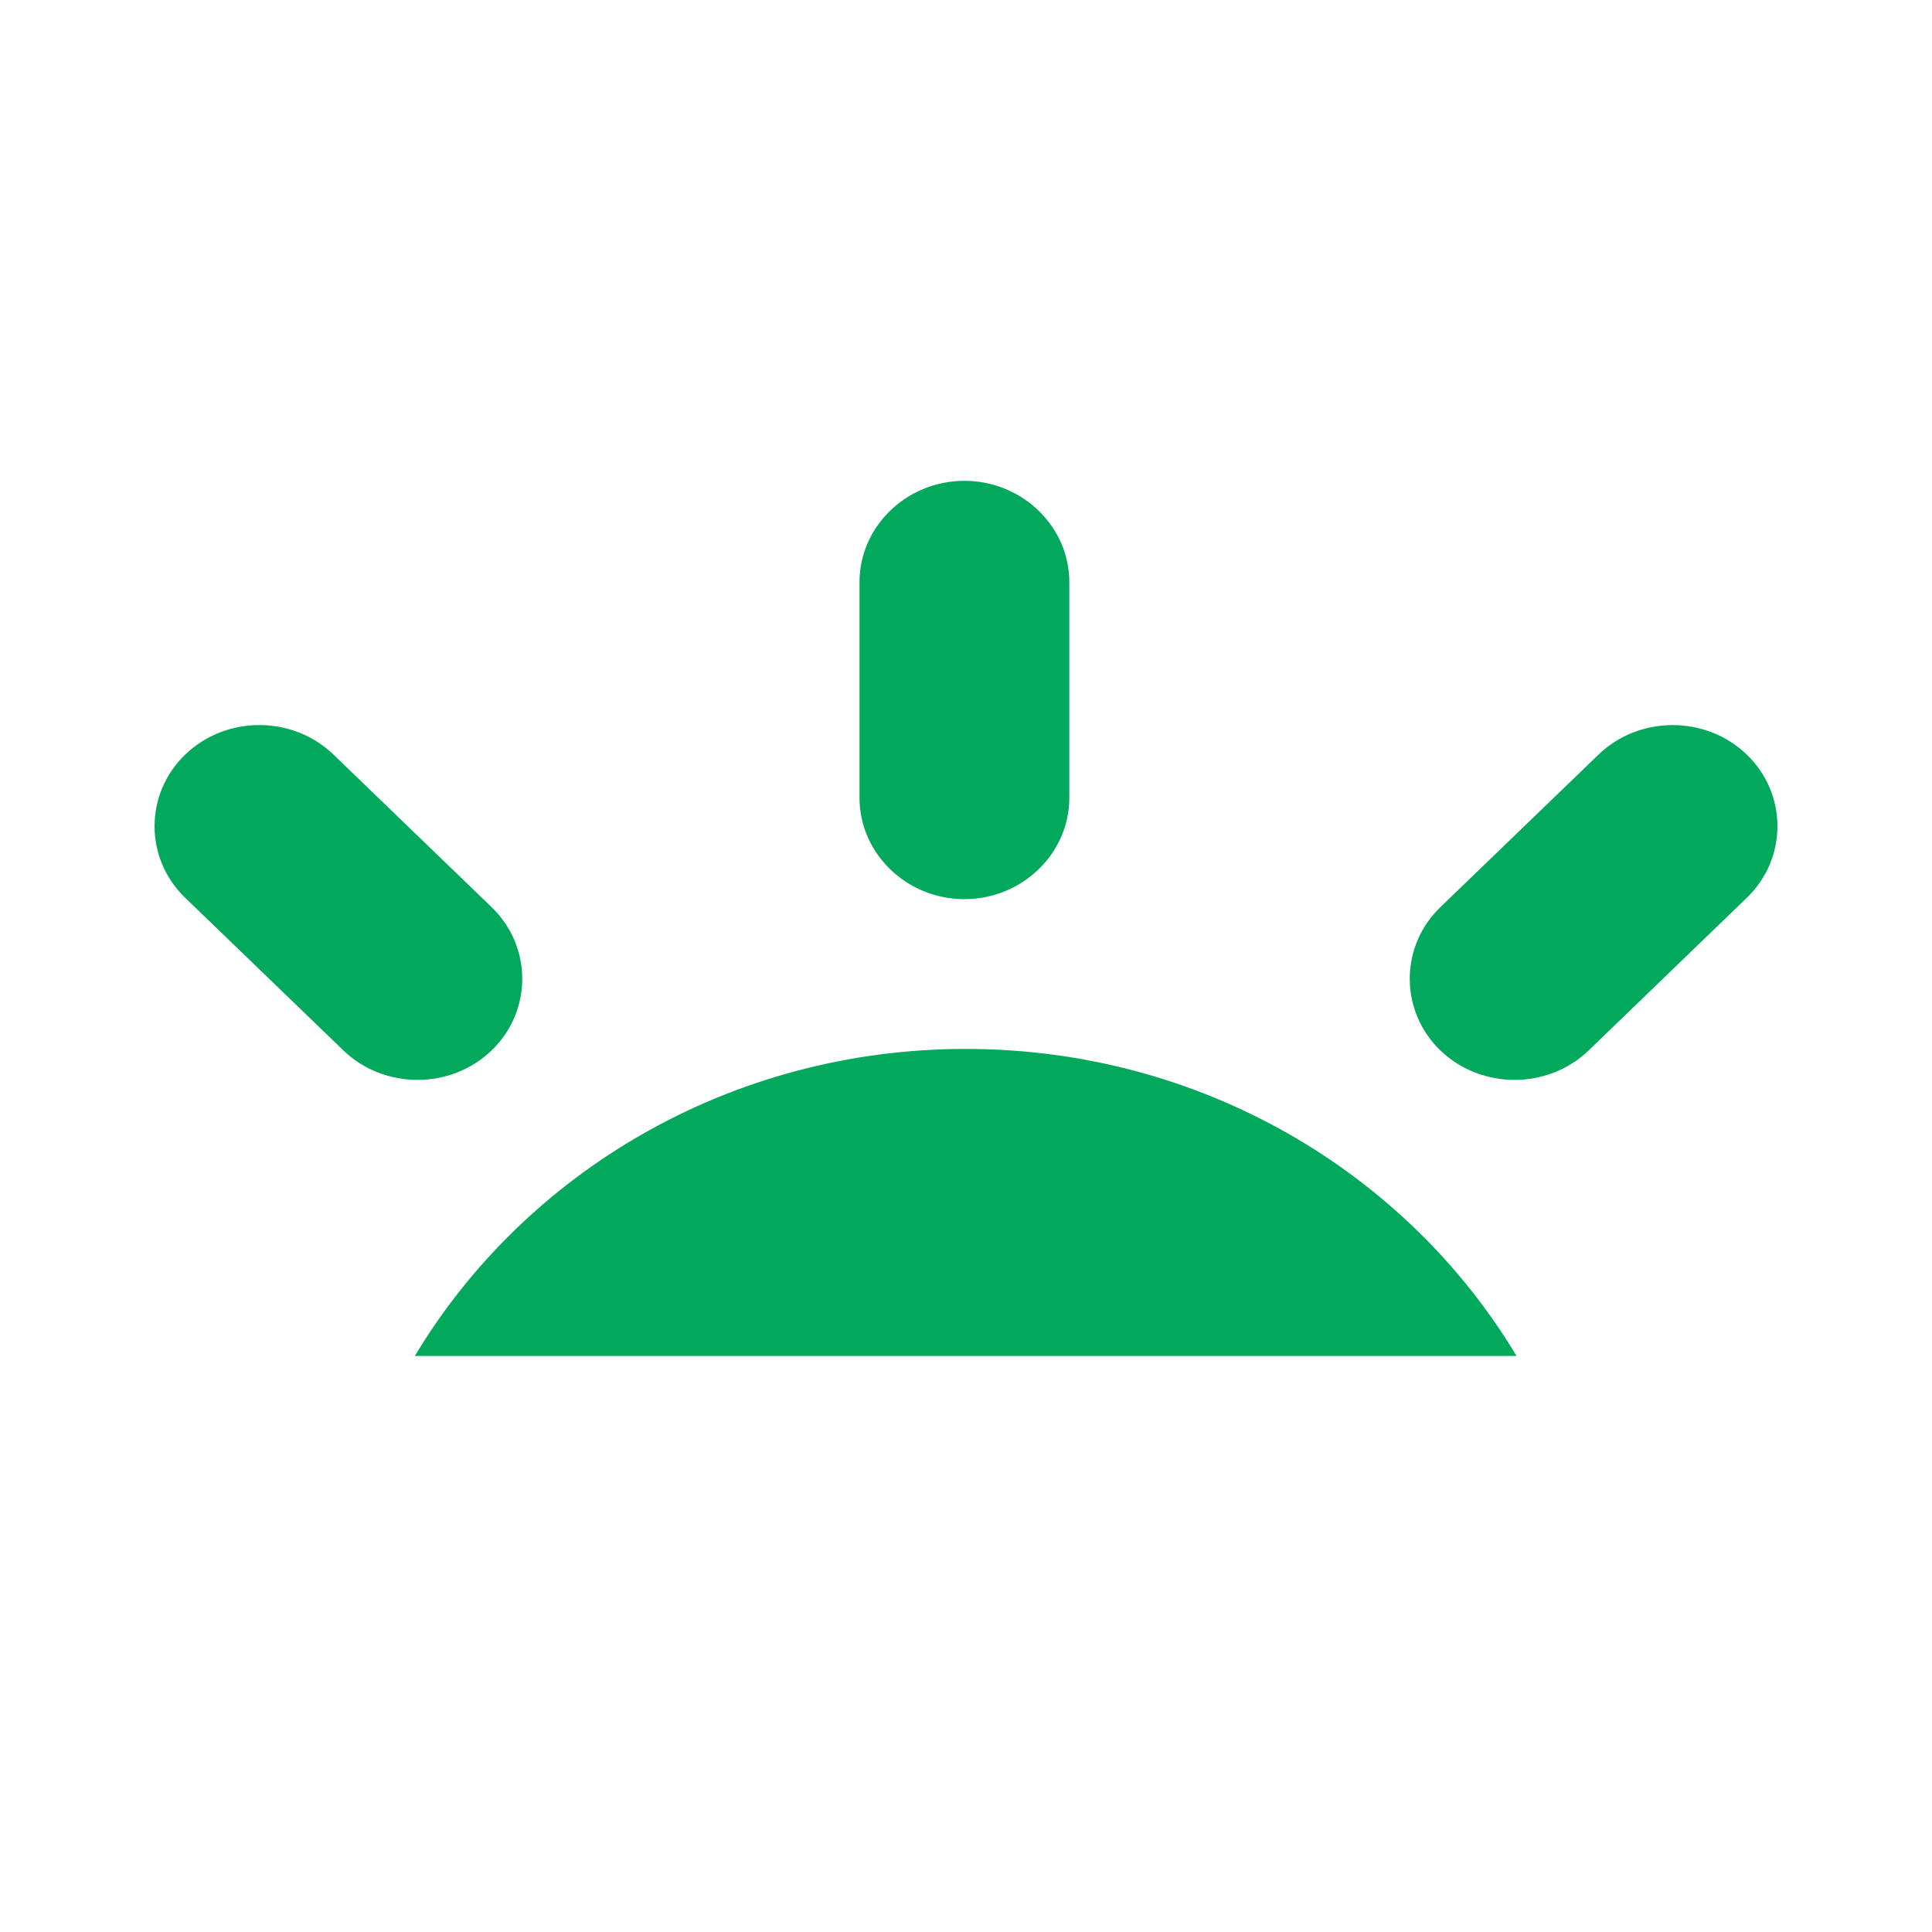 <svg width="25" height="25" viewBox="0 0 25 25" fill="none" xmlns="http://www.w3.org/2000/svg">
<g clip-path="url(#clip0_1895_2985)">
<path fill-rule="evenodd" clip-rule="evenodd" d="M12.479 6.222L12.538 6.223C13.258 6.253 13.837 6.831 13.837 7.532V10.324C13.837 11.045 13.226 11.635 12.479 11.635C11.732 11.635 11.122 11.045 11.122 10.324V7.532C11.122 6.811 11.733 6.222 12.479 6.222ZM2.445 9.72C2.976 9.255 3.804 9.27 4.316 9.765L6.362 11.739C6.89 12.249 6.89 13.082 6.362 13.592C5.834 14.101 4.97 14.101 4.443 13.592L2.396 11.617C1.868 11.108 1.868 10.274 2.396 9.765L2.445 9.72ZM20.684 9.765C21.212 9.255 22.076 9.255 22.604 9.765C23.132 10.274 23.132 11.108 22.604 11.617L20.558 13.592C20.03 14.101 19.166 14.101 18.638 13.592L18.591 13.545C18.111 13.032 18.126 12.233 18.638 11.739L20.684 9.765ZM12.496 13.573C15.543 13.573 18.201 15.172 19.624 17.546H5.368C6.792 15.172 9.45 13.573 12.496 13.573Z" fill="#02A95C"/>
</g>
<defs>
<clipPath id="clip0_1895_2985">
<rect width="21" height="11.324" fill="white" transform="translate(2 6.222)"/>
</clipPath>
</defs>
</svg>

